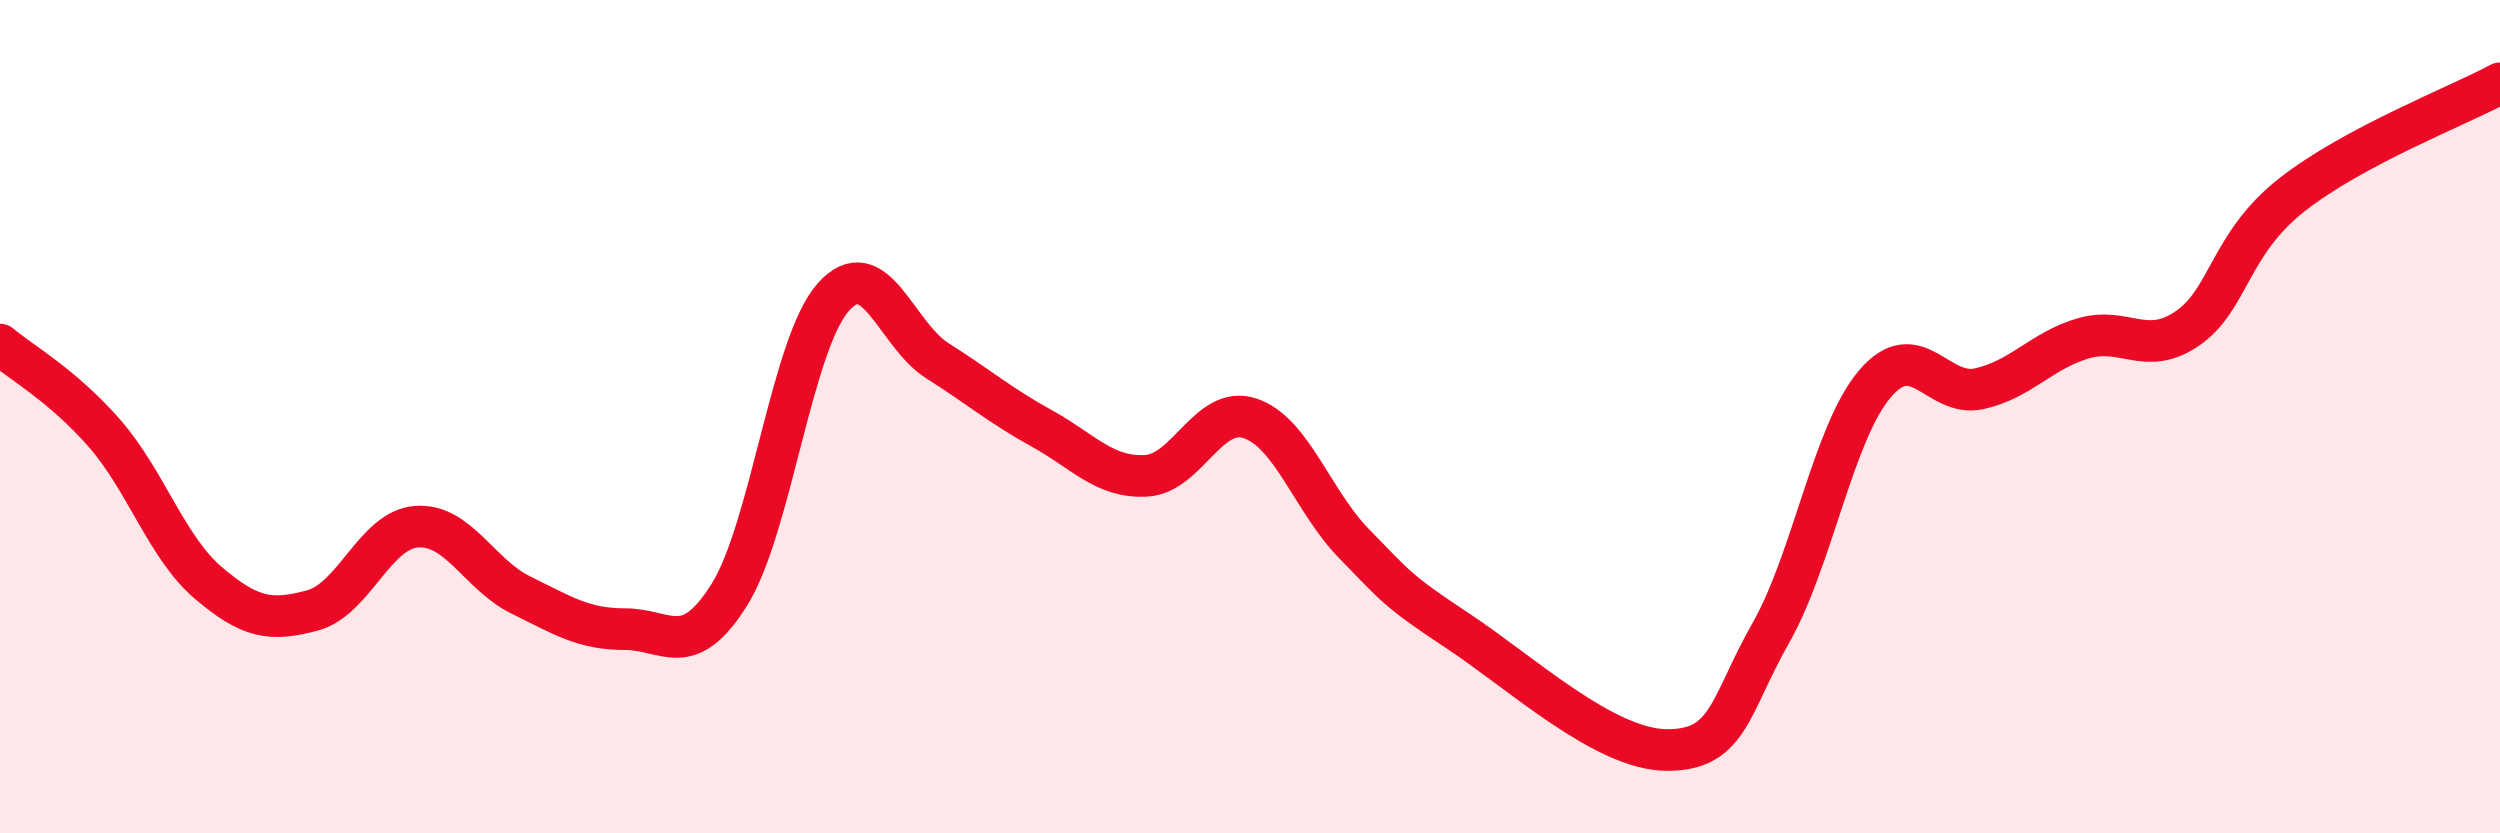 
    <svg width="60" height="20" viewBox="0 0 60 20" xmlns="http://www.w3.org/2000/svg">
      <path
        d="M 0,8.27 C 0.5,8.69 1.5,9.25 2.5,10.39 C 3.5,11.53 4,13.14 5,13.99 C 6,14.84 6.5,14.92 7.5,14.65 C 8.5,14.38 9,12.71 10,12.64 C 11,12.57 11.5,13.79 12.5,14.28 C 13.5,14.77 14,15.1 15,15.1 C 16,15.1 16.5,15.87 17.5,14.28 C 18.5,12.69 19,8.25 20,7.13 C 21,6.01 21.5,8.03 22.5,8.66 C 23.5,9.29 24,9.73 25,10.28 C 26,10.83 26.5,11.47 27.5,11.42 C 28.5,11.37 29,9.71 30,10.04 C 31,10.37 31.5,12.03 32.5,13.05 C 33.5,14.07 33.5,14.16 35,15.15 C 36.5,16.14 38.5,17.99 40,18 C 41.5,18.01 41.5,16.95 42.5,15.19 C 43.5,13.43 44,10.38 45,9.21 C 46,8.04 46.5,9.55 47.5,9.33 C 48.5,9.11 49,8.41 50,8.12 C 51,7.83 51.5,8.57 52.5,7.88 C 53.5,7.19 53.5,5.86 55,4.68 C 56.5,3.5 59,2.54 60,2L60 20L0 20Z"
        fill="#EB0A25"
        opacity="0.1"
        stroke-linecap="round"
        stroke-linejoin="round"
      />
      <path
        d="M 0,8.27 C 0.5,8.69 1.5,9.25 2.5,10.39 C 3.5,11.53 4,13.14 5,13.99 C 6,14.84 6.5,14.92 7.5,14.65 C 8.5,14.38 9,12.71 10,12.64 C 11,12.57 11.5,13.79 12.5,14.28 C 13.5,14.77 14,15.1 15,15.1 C 16,15.1 16.5,15.87 17.5,14.28 C 18.5,12.69 19,8.25 20,7.13 C 21,6.01 21.5,8.03 22.5,8.66 C 23.5,9.29 24,9.73 25,10.28 C 26,10.83 26.5,11.47 27.5,11.42 C 28.5,11.37 29,9.71 30,10.04 C 31,10.37 31.5,12.03 32.5,13.05 C 33.5,14.07 33.5,14.16 35,15.15 C 36.5,16.14 38.5,17.99 40,18 C 41.5,18.01 41.5,16.95 42.5,15.19 C 43.5,13.43 44,10.38 45,9.21 C 46,8.04 46.5,9.55 47.5,9.33 C 48.5,9.11 49,8.41 50,8.12 C 51,7.83 51.5,8.57 52.5,7.88 C 53.5,7.19 53.5,5.86 55,4.68 C 56.5,3.5 59,2.54 60,2"
        stroke="#EB0A25"
        stroke-width="1"
        fill="none"
        stroke-linecap="round"
        stroke-linejoin="round"
      />
    </svg>
  
